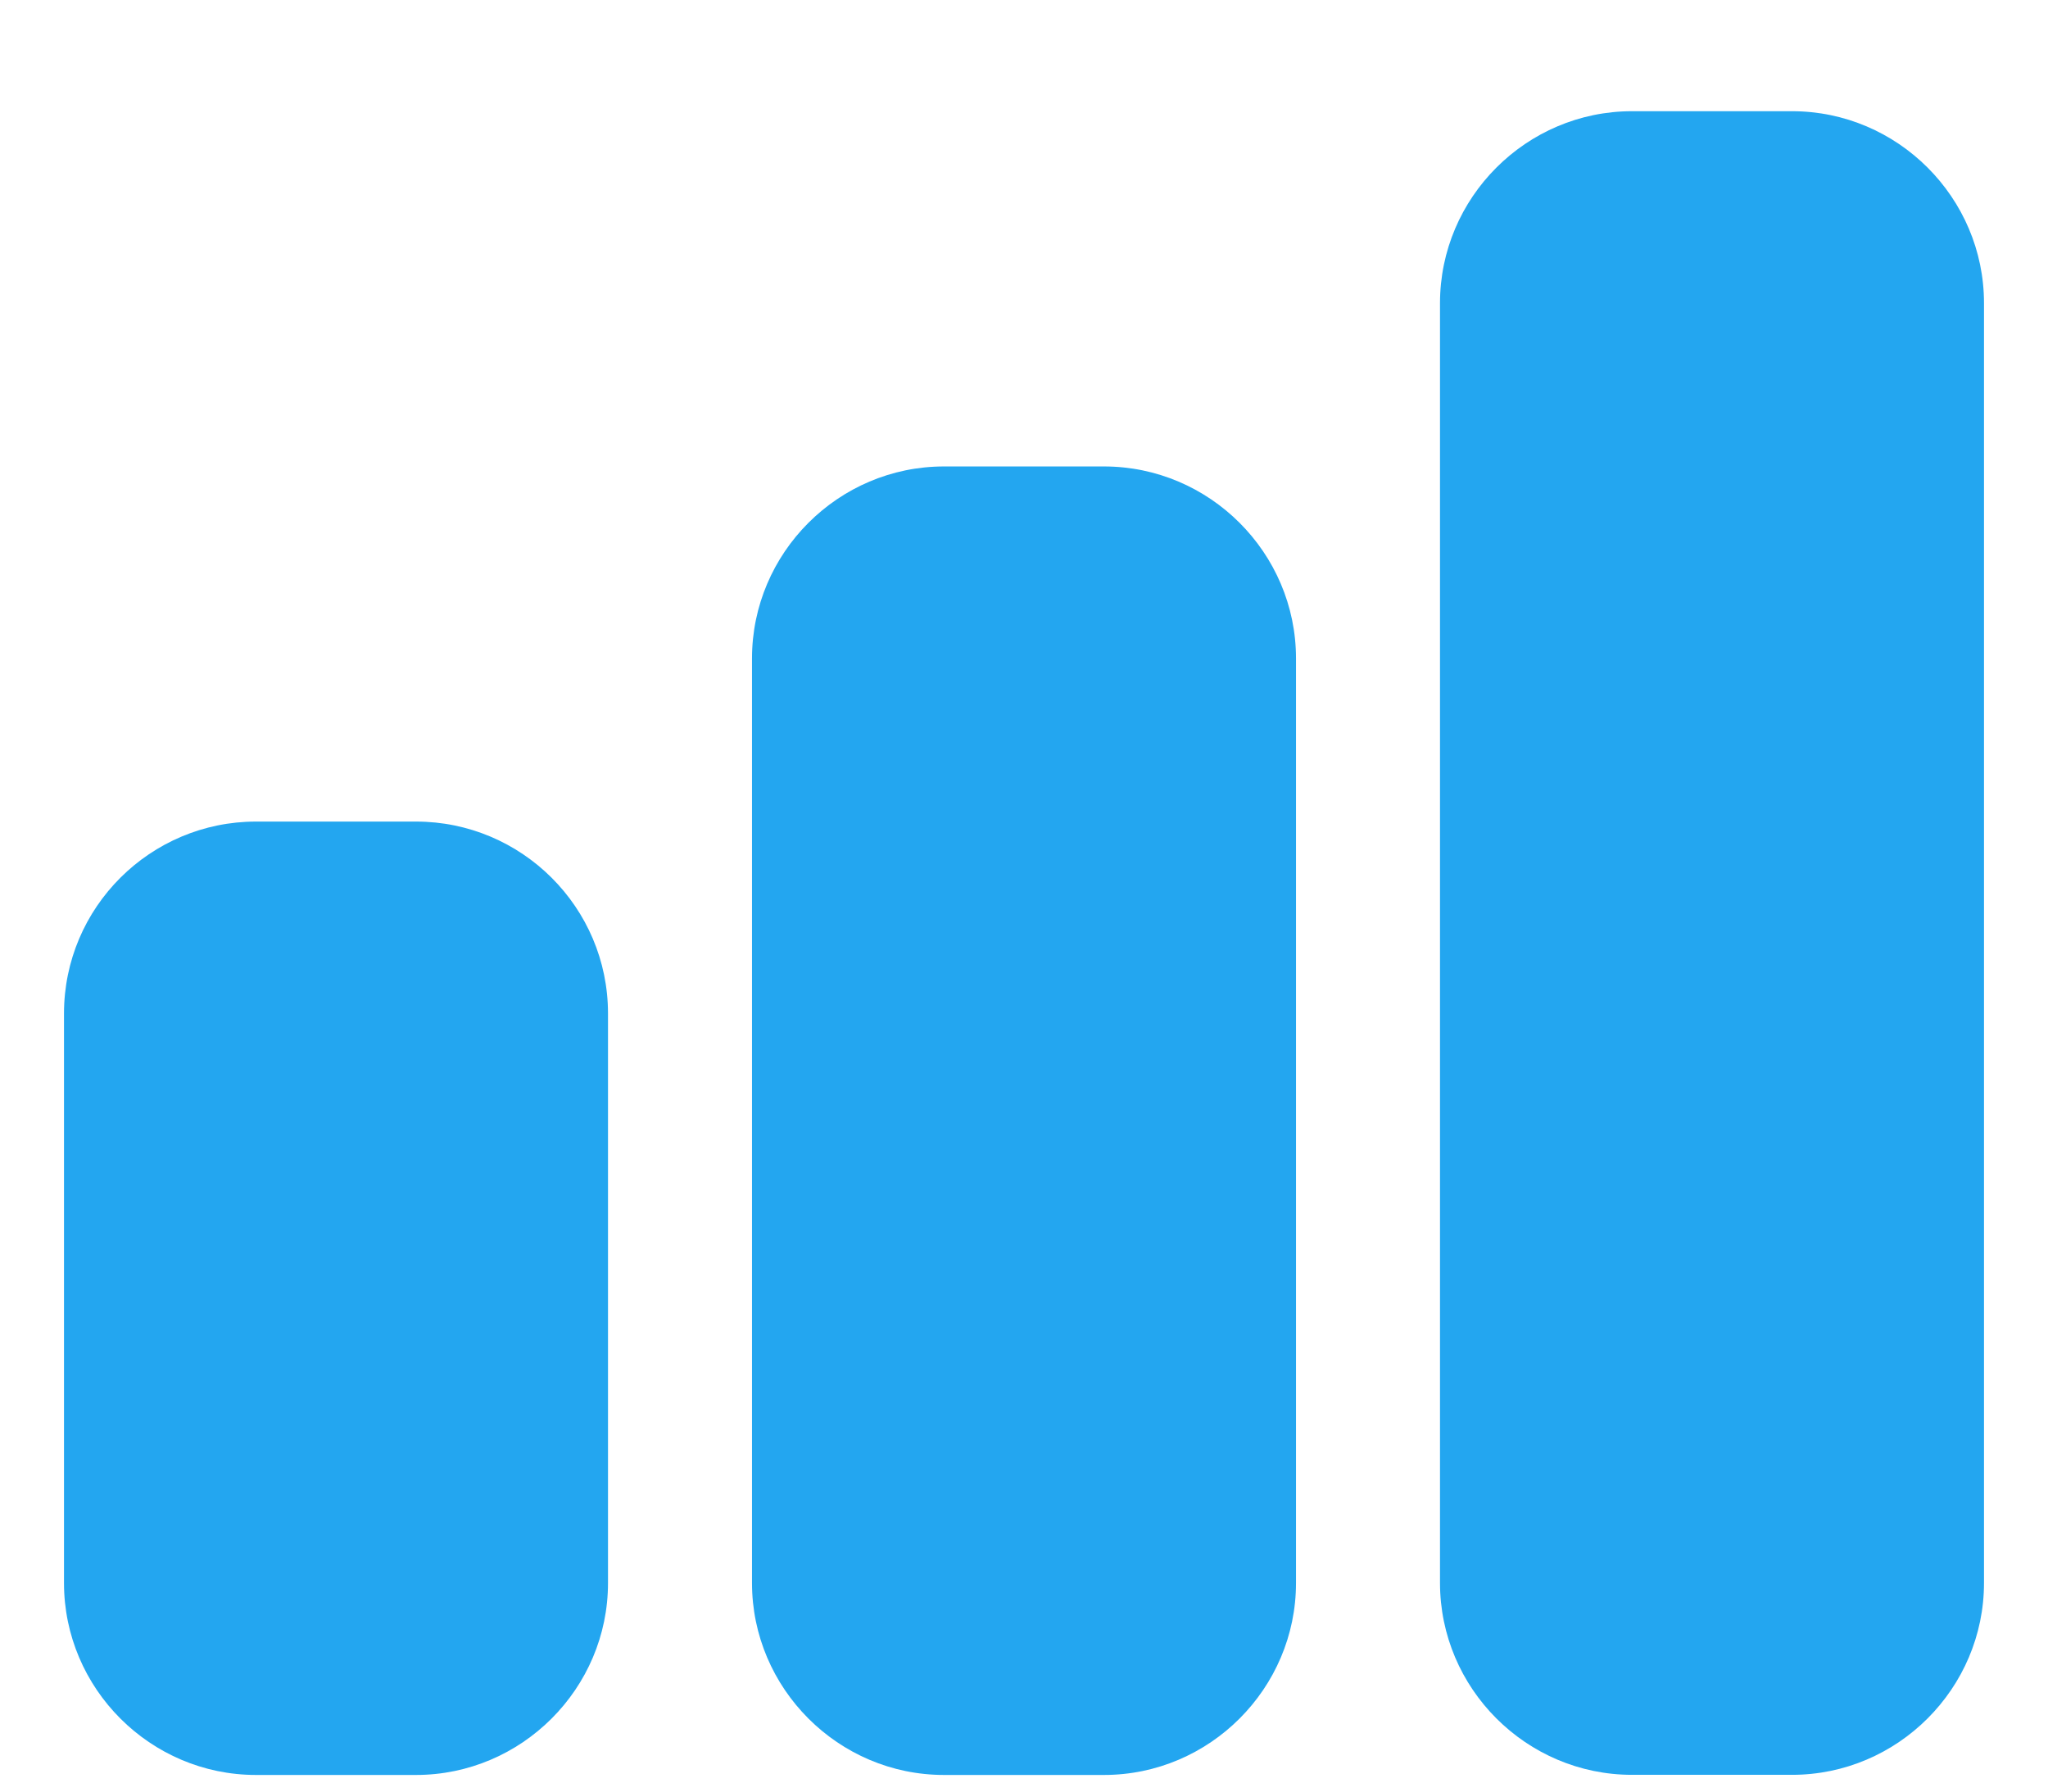 <svg width="16" height="14" viewBox="0 0 16 14" fill="none" xmlns="http://www.w3.org/2000/svg">
<path d="M2 13.87H3.25C4.075 13.87 4.75 13.195 4.75 12.37V7.92C4.75 7.09 4.075 6.42 3.25 6.42H2C1.175 6.42 0.5 7.09 0.5 7.92V12.37C0.5 13.195 1.175 13.87 2 13.87Z" fill="#23A6F0"/>
<path d="M8.625 3.645H7.375C6.55 3.645 5.875 4.32 5.875 5.145V12.37C5.875 13.194 6.55 13.87 7.375 13.87H8.625C9.45 13.87 10.125 13.194 10.125 12.37V5.145C10.125 4.32 9.45 3.645 8.625 3.645Z" fill="#23A6F0"/>
<path d="M14 0.869H12.75C11.925 0.869 11.25 1.544 11.25 2.369V12.369C11.25 13.194 11.925 13.869 12.75 13.869H14C14.825 13.869 15.5 13.194 15.5 12.369V2.369C15.5 1.544 14.825 0.869 14 0.869Z" fill="#23A6F0"/>
</svg>
